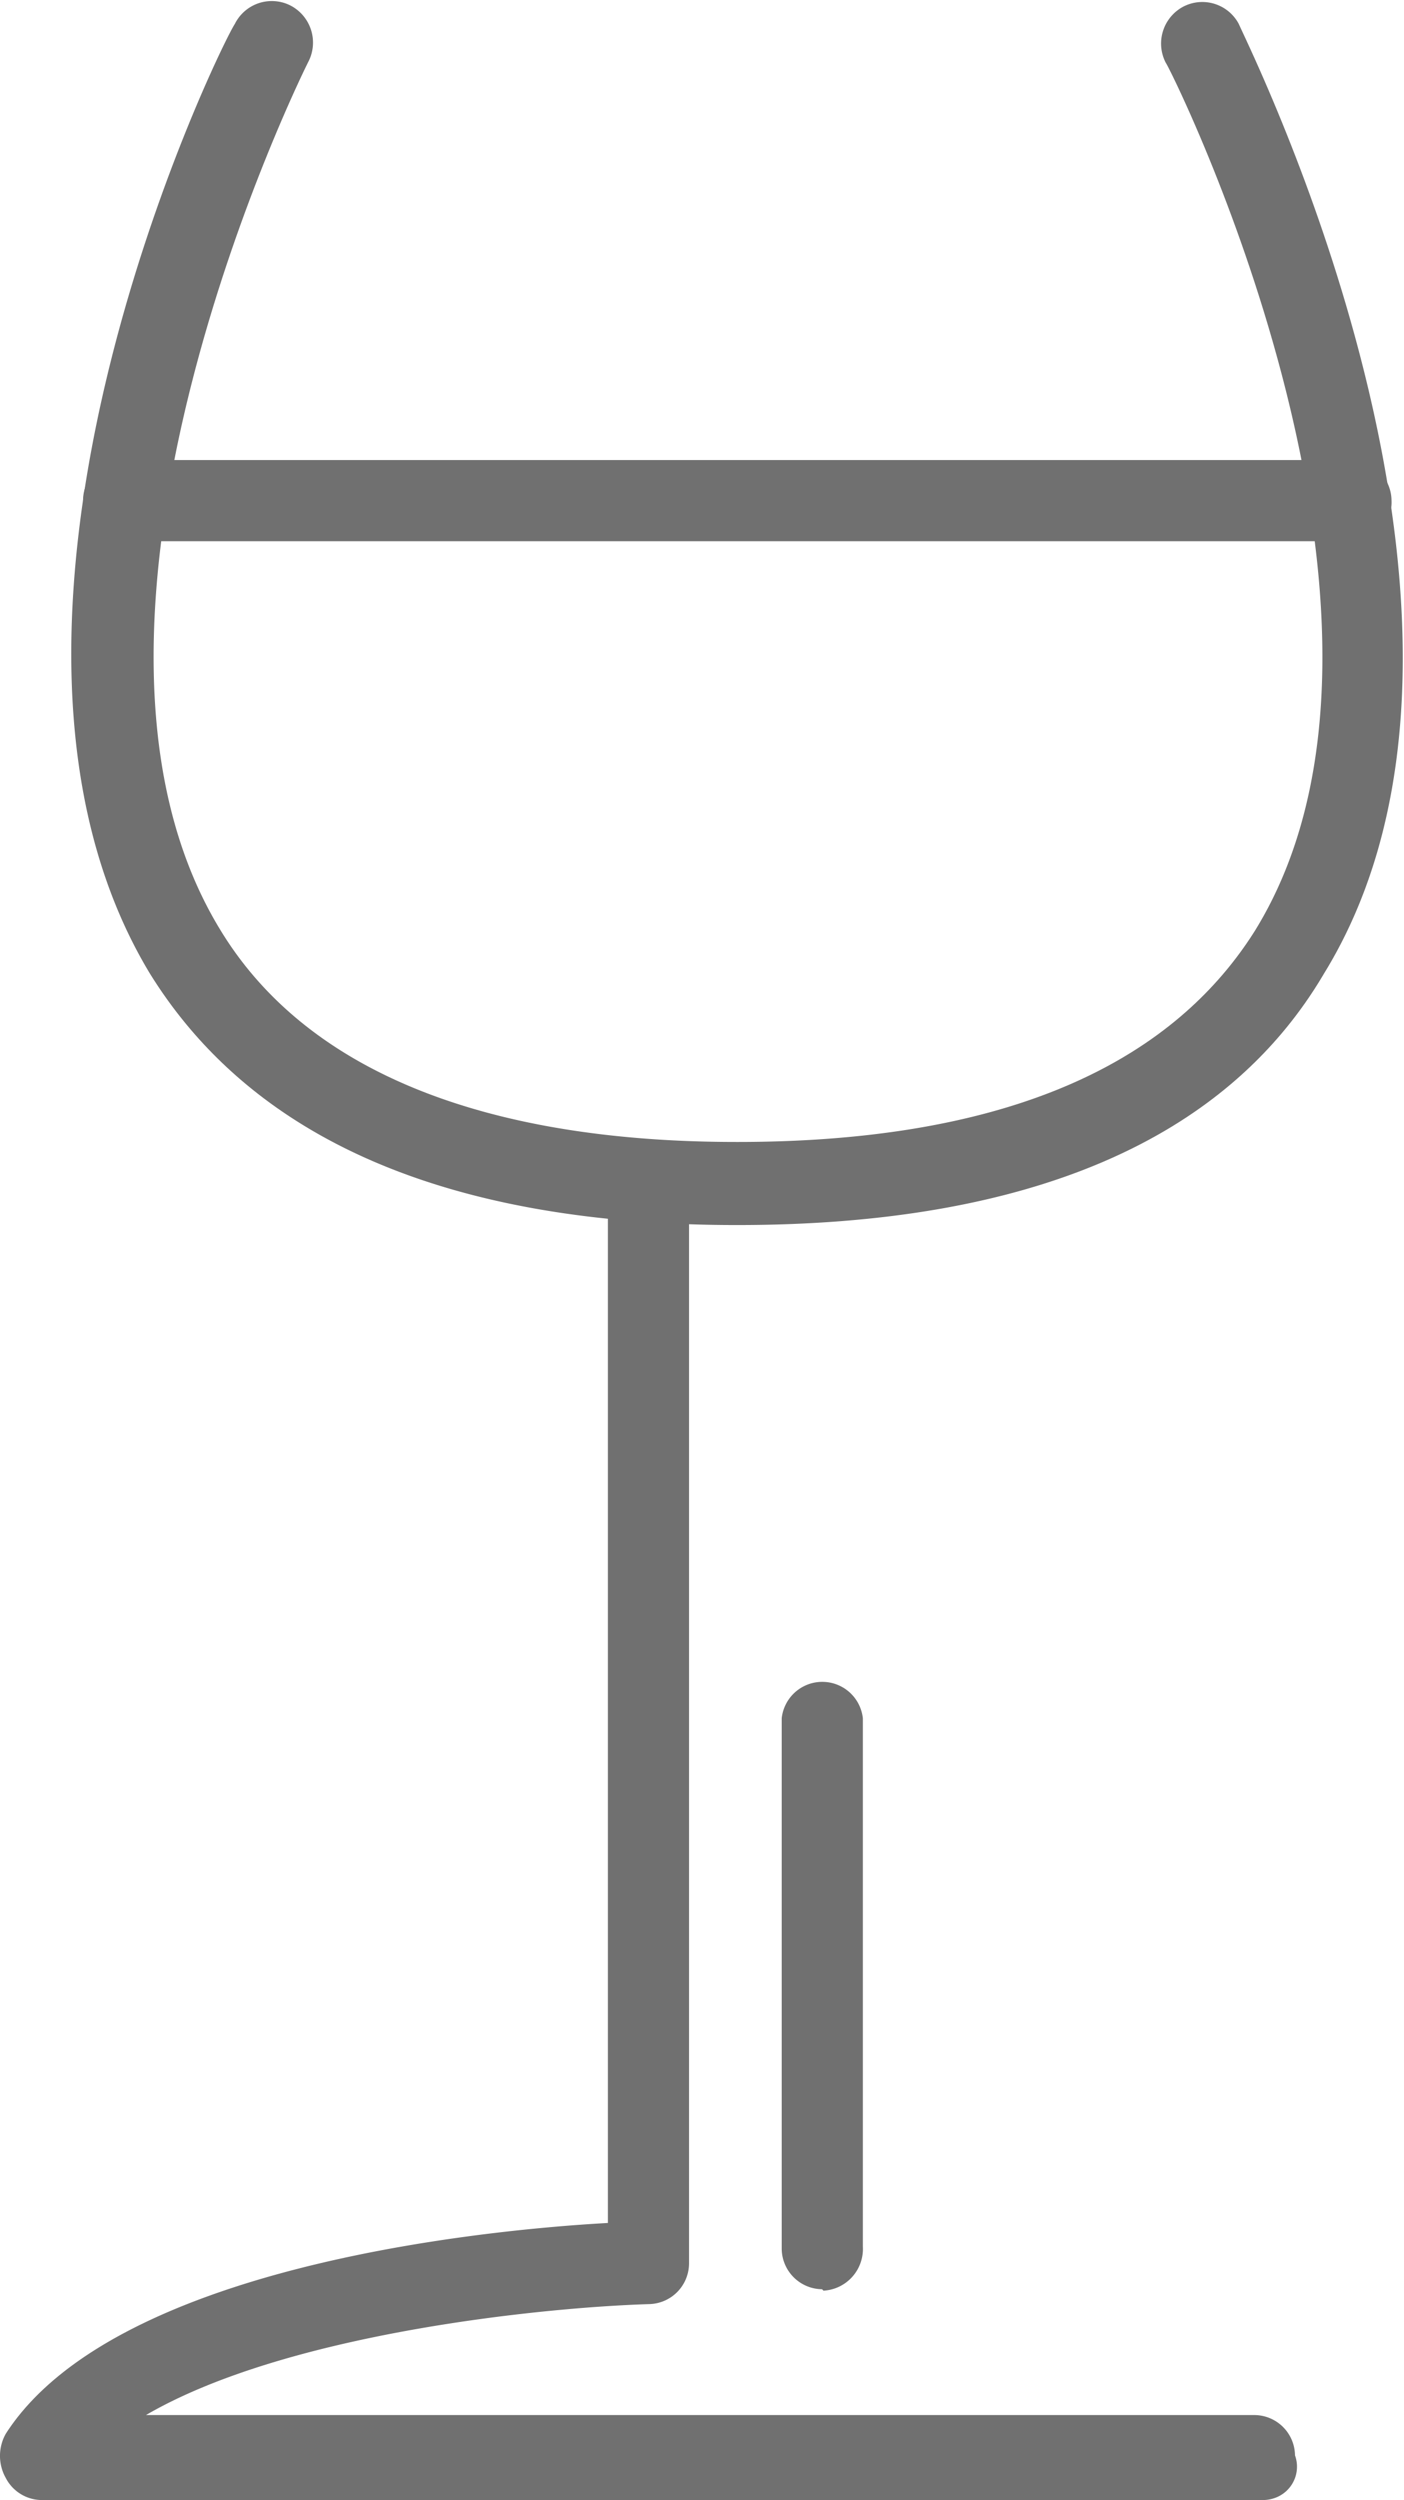 <svg id="Layer_3" data-name="Layer 3" xmlns="http://www.w3.org/2000/svg" viewBox="0 0 29.24 52.06"><g id="noun_Wine_3135430" data-name="noun Wine 3135430"><g id="グループ_632" data-name="グループ 632"><g id="グループ_629" data-name="グループ 629"><g id="グループ_624" data-name="グループ 624"><path id="パス_1820" data-name="パス 1820" d="M31.64,27.73c-6,0-10.08-1.77-12.23-5.24C15,15.18,20.87,3.18,21.18,2.72a.86.86,0,0,1,1.15-.39.87.87,0,0,1,.39,1.16c-.08.15-5.78,11.62-1.85,18.08C22.64,24.5,26.33,26,31.64,26s8.93-1.46,10.78-4.39c4-6.46-1.77-18-1.85-18.08a.87.87,0,0,1,.36-1.17.86.86,0,0,1,1.16.36l0,0c.23.54,6.23,12.54,1.77,19.78C41.8,26,37.65,27.73,31.64,27.73Z" transform="translate(-16.29 -2.22)" style="fill:#707070"/></g><g id="グループ_625" data-name="グループ 625"><path id="パス_1821" data-name="パス 1821" d="M44.42,13.49H18.87a.85.85,0,0,1-.85-.85.84.84,0,0,1,.85-.84H44.42a.85.85,0,0,1,.85.84.81.81,0,0,1-.77.85Z" transform="translate(-16.29 -2.22)" style="fill:#707070"/></g><g id="グループ_628" data-name="グループ 628"><g id="グループ_626" data-name="グループ 626"><path id="パス_1822" data-name="パス 1822" d="M42.57,54.28H17.17a.85.85,0,0,1-.76-.46.94.94,0,0,1,0-.92c2.23-3.47,9.85-4.24,12.54-4.39V26.8a.85.85,0,0,1,1.69,0V49.35a.85.85,0,0,1-.84.85c-2.23.07-7.55.61-10.47,2.31H42.42a.85.85,0,0,1,.84.84.69.69,0,0,1-.43.89A.75.75,0,0,1,42.57,54.28Z" transform="translate(-16.29 -2.22)" style="fill:#707070"/></g><g id="グループ_627" data-name="グループ 627"><path id="パス_1823" data-name="パス 1823" d="M33.41,49.89a.85.85,0,0,1-.84-.85V38a.85.85,0,0,1,1.69,0V49a.87.87,0,0,1-.82.92Z" transform="translate(-16.29 -2.22)" style="fill:#707070"/></g></g></g></g></g></svg>